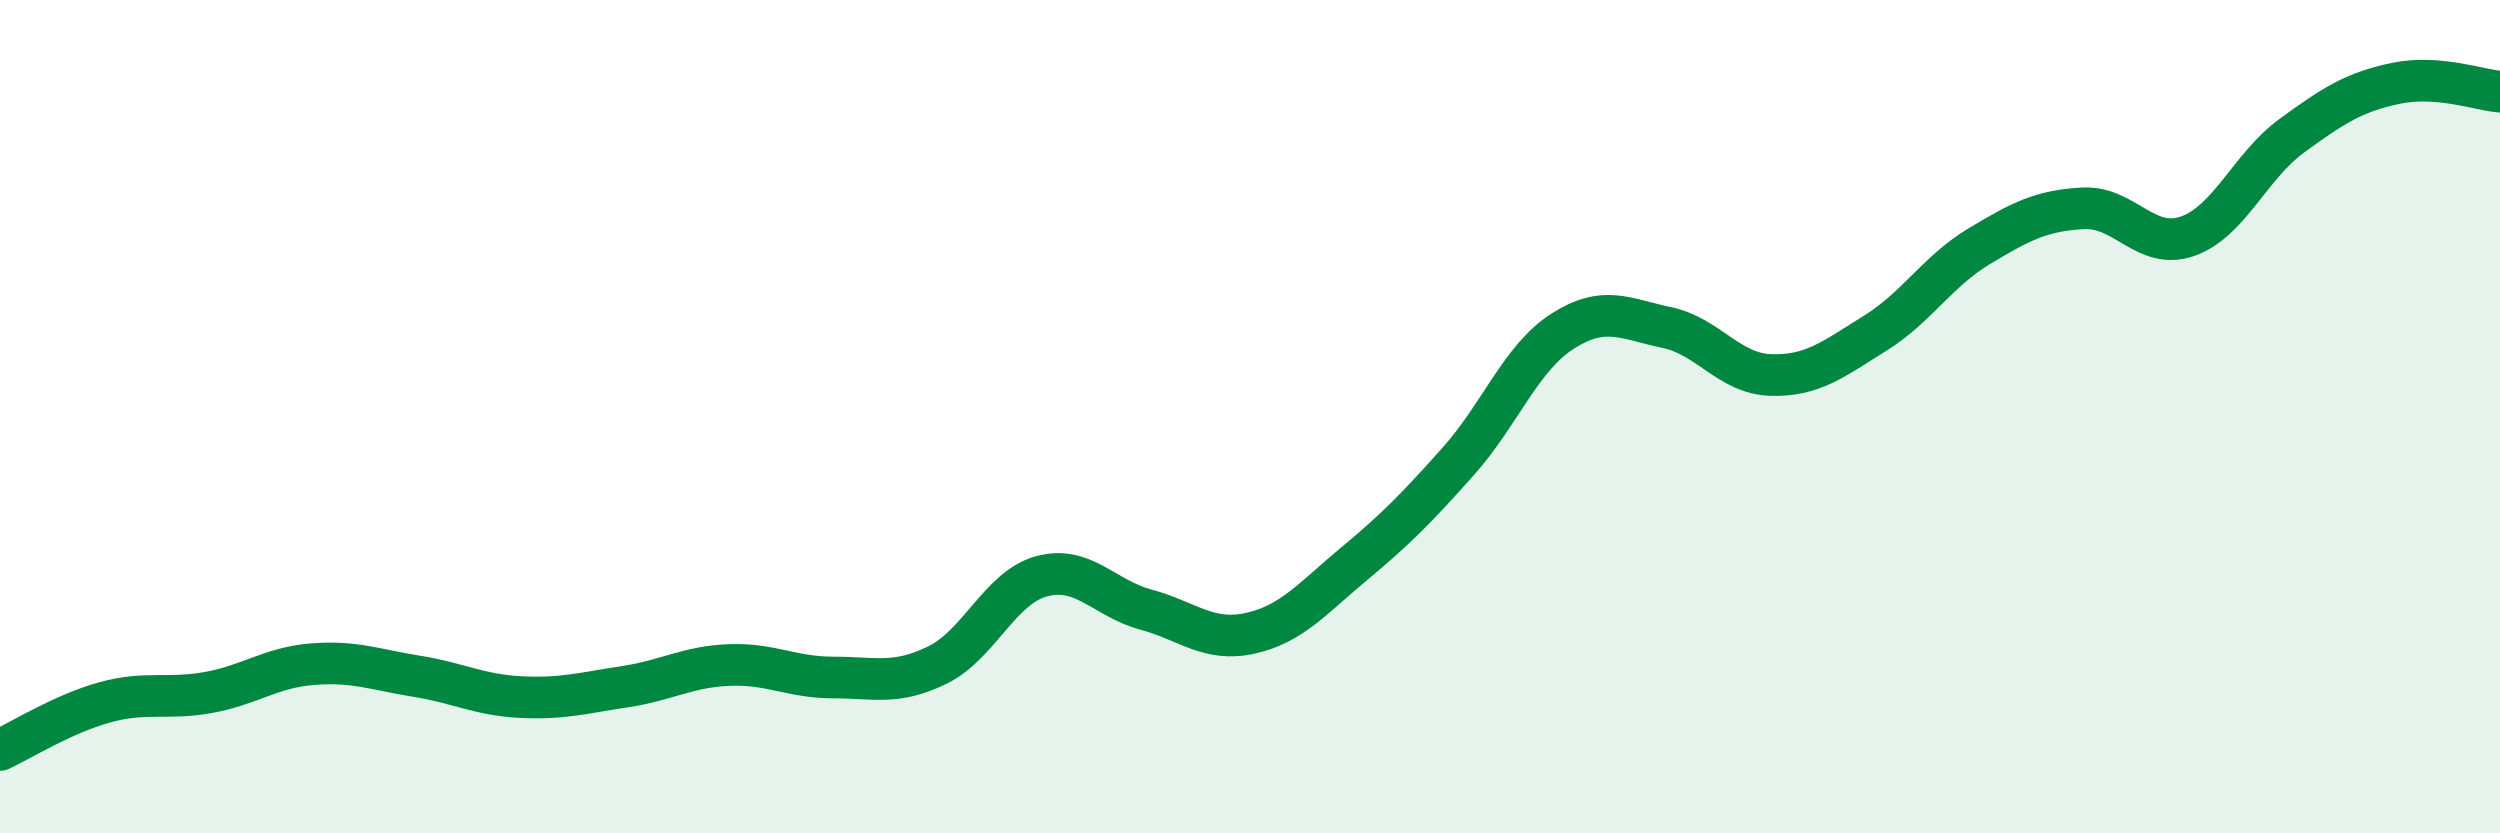 
    <svg width="60" height="20" viewBox="0 0 60 20" xmlns="http://www.w3.org/2000/svg">
      <path
        d="M 0,18 C 0.5,17.77 1.5,17.14 2.5,16.86 C 3.5,16.58 4,16.8 5,16.62 C 6,16.44 6.5,16.02 7.5,15.94 C 8.5,15.86 9,16.07 10,16.23 C 11,16.39 11.5,16.68 12.5,16.73 C 13.5,16.78 14,16.63 15,16.48 C 16,16.33 16.5,16 17.5,15.96 C 18.5,15.92 19,16.26 20,16.26 C 21,16.26 21.5,16.45 22.5,15.96 C 23.5,15.47 24,14.1 25,13.83 C 26,13.56 26.5,14.36 27.5,14.63 C 28.5,14.9 29,15.42 30,15.2 C 31,14.98 31.5,14.36 32.5,13.53 C 33.5,12.7 34,12.19 35,11.07 C 36,9.95 36.5,8.59 37.5,7.95 C 38.5,7.31 39,7.65 40,7.86 C 41,8.07 41.5,8.97 42.5,9 C 43.5,9.03 44,8.62 45,8 C 46,7.38 46.5,6.51 47.5,5.91 C 48.5,5.31 49,5.05 50,5 C 51,4.95 51.5,6.02 52.5,5.67 C 53.5,5.32 54,3.99 55,3.26 C 56,2.53 56.5,2.21 57.5,2 C 58.5,1.79 59.5,2.16 60,2.2L60 20L0 20Z"
        fill="#008740"
        opacity="0.1"
        stroke-linecap="round"
        stroke-linejoin="round"
      />
      <path
        d="M 0,18 C 0.5,17.77 1.5,17.14 2.5,16.86 C 3.5,16.58 4,16.8 5,16.62 C 6,16.44 6.5,16.02 7.5,15.94 C 8.5,15.86 9,16.07 10,16.23 C 11,16.39 11.5,16.68 12.5,16.73 C 13.5,16.78 14,16.63 15,16.48 C 16,16.33 16.5,16 17.5,15.96 C 18.5,15.92 19,16.26 20,16.26 C 21,16.26 21.5,16.45 22.5,15.96 C 23.5,15.47 24,14.1 25,13.83 C 26,13.56 26.5,14.36 27.5,14.63 C 28.5,14.9 29,15.42 30,15.2 C 31,14.98 31.5,14.36 32.5,13.53 C 33.5,12.7 34,12.19 35,11.07 C 36,9.95 36.5,8.59 37.5,7.95 C 38.5,7.31 39,7.65 40,7.86 C 41,8.07 41.5,8.97 42.5,9 C 43.5,9.03 44,8.62 45,8 C 46,7.38 46.5,6.51 47.5,5.91 C 48.5,5.31 49,5.05 50,5 C 51,4.95 51.5,6.02 52.5,5.67 C 53.5,5.32 54,3.99 55,3.26 C 56,2.53 56.5,2.21 57.5,2 C 58.5,1.79 59.5,2.16 60,2.2"
        stroke="#008740"
        stroke-width="1"
        fill="none"
        stroke-linecap="round"
        stroke-linejoin="round"
      />
    </svg>
  